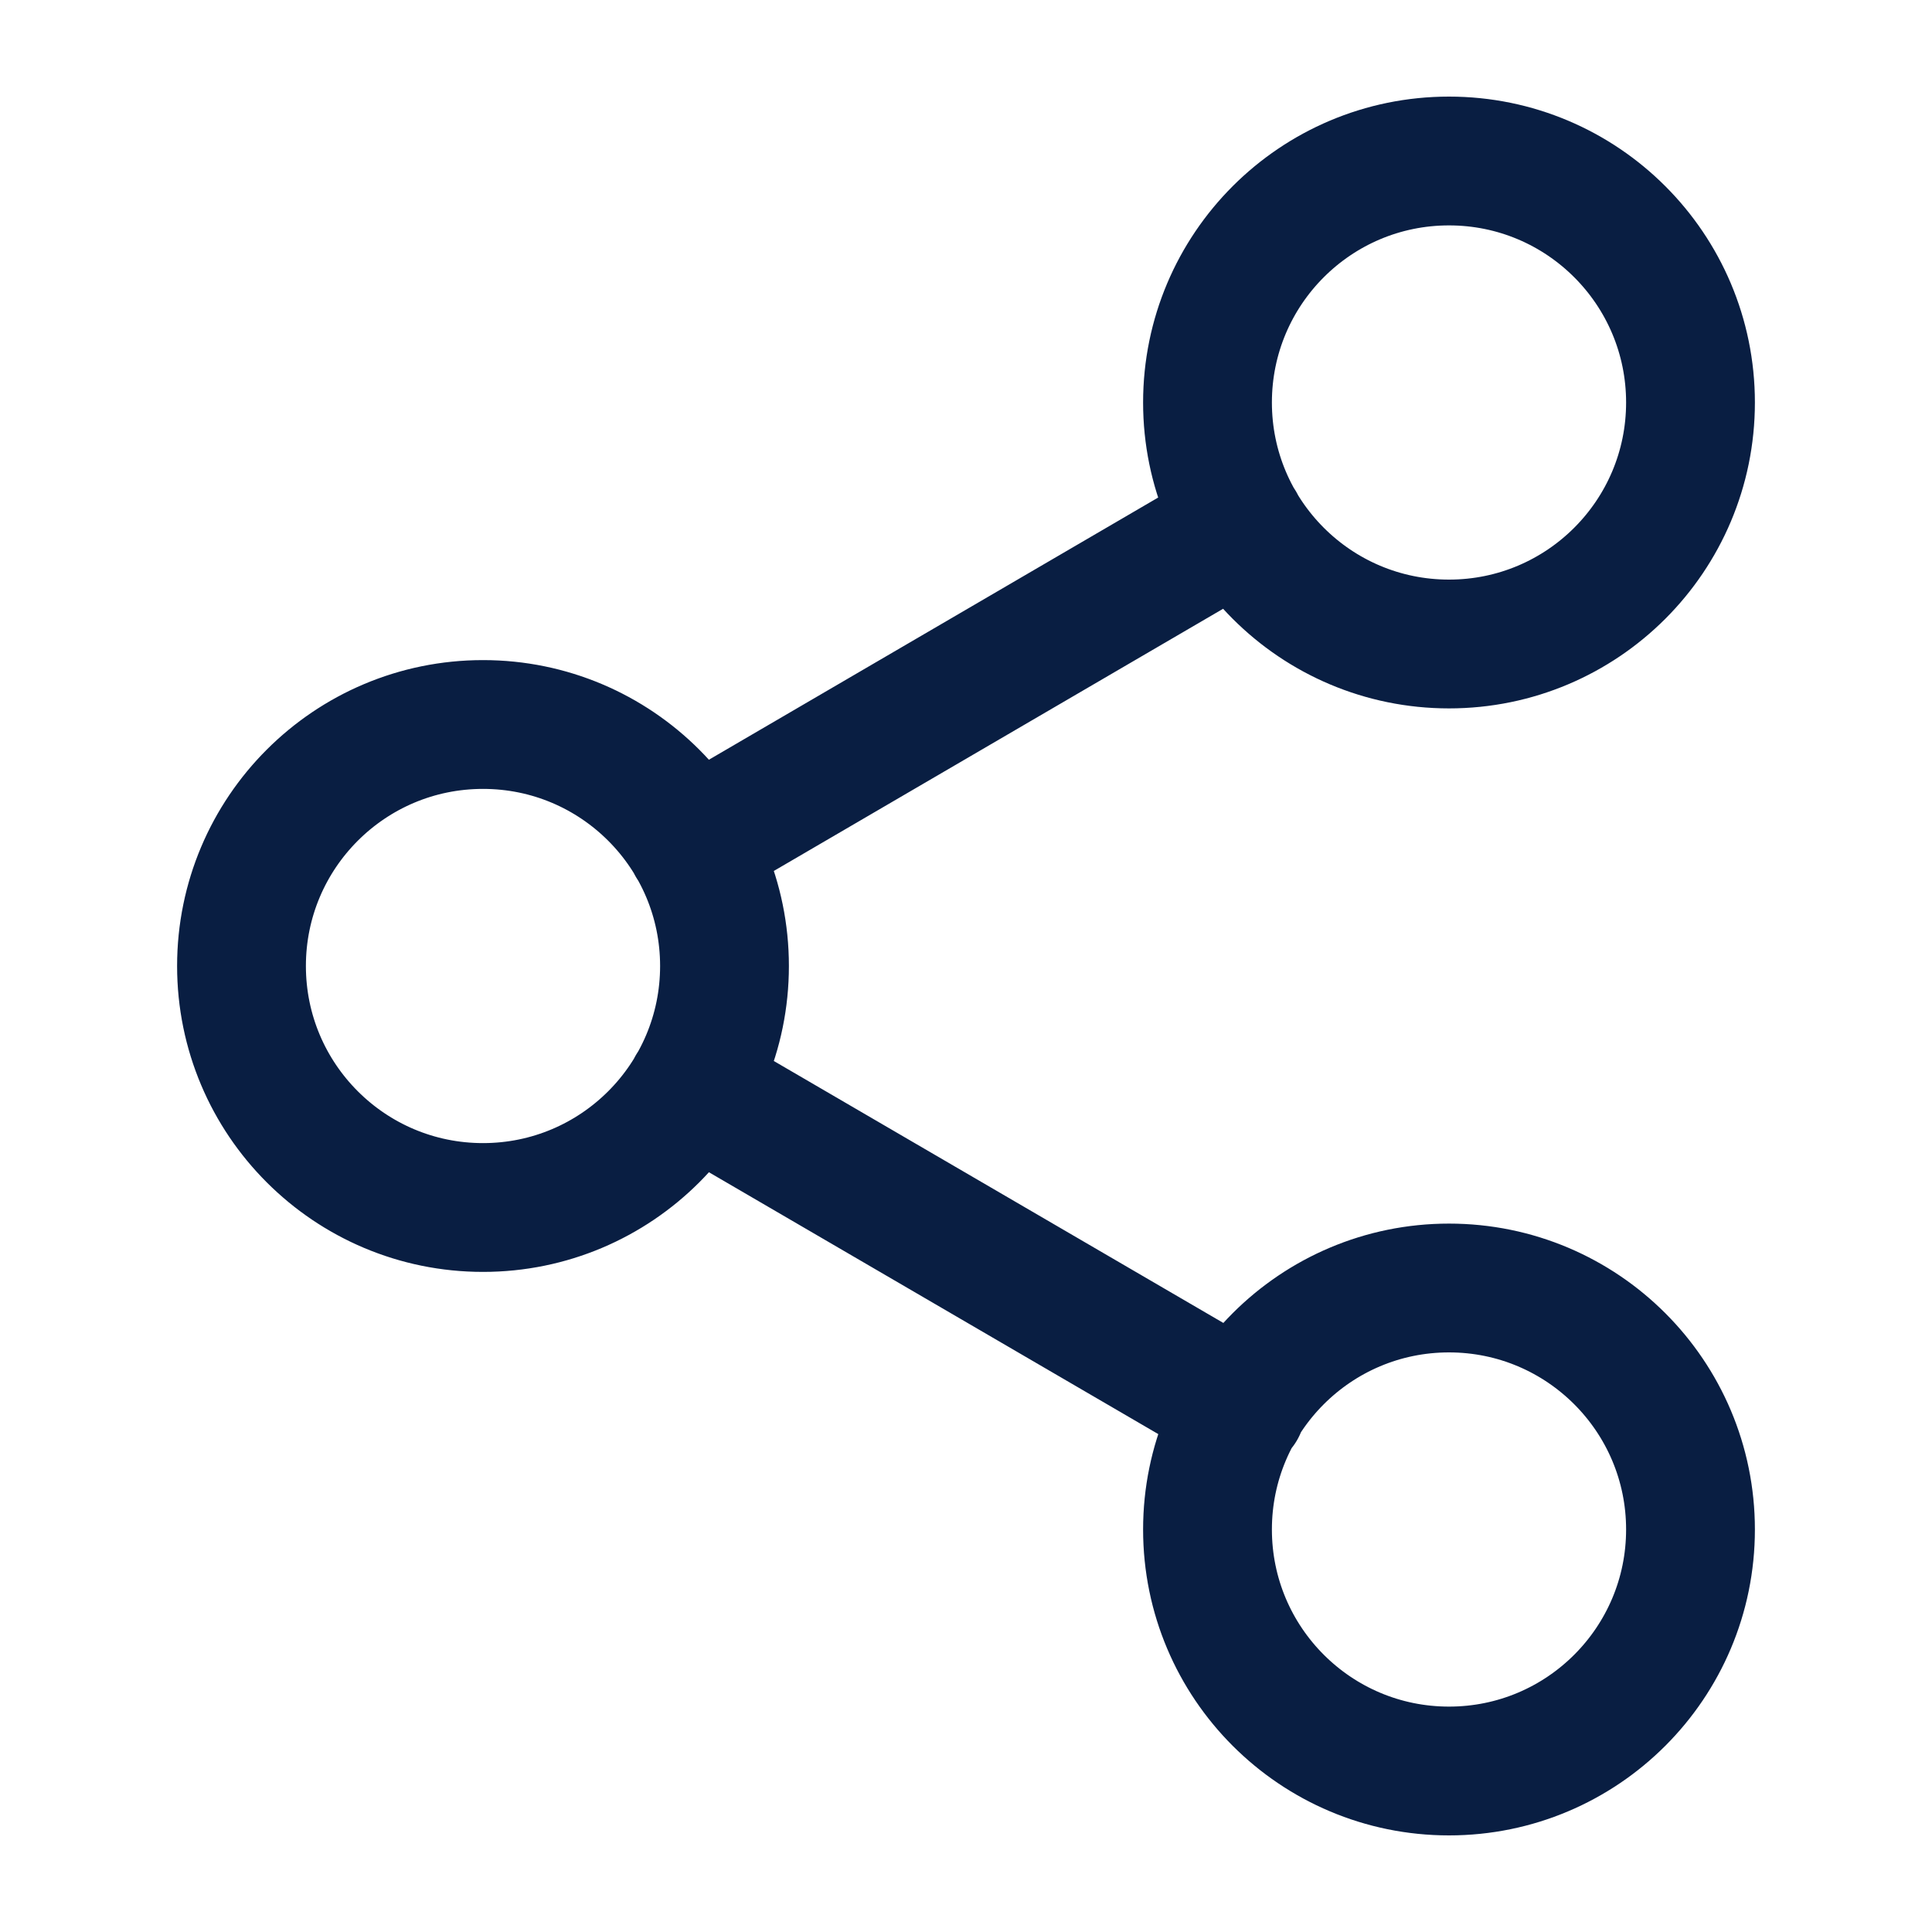 <svg xmlns="http://www.w3.org/2000/svg" width="24" height="24" fill="none" viewBox="0 0 24 24">
    <path stroke="#091E42" stroke-linecap="round" stroke-linejoin="round" stroke-width="1.6" d="M18 8c1.657 0 3-1.343 3-3s-1.343-3-3-3-3 1.343-3 3 1.343 3 3 3zM6 15c1.657 0 3-1.343 3-3S7.657 9 6 9s-3 1.343-3 3 1.343 3 3 3zM18 22c1.657 0 3-1.343 3-3s-1.343-3-3-3-3 1.343-3 3 1.343 3 3 3zM8.59 13.51l6.83 3.98M15.41 6.51l-6.82 3.98"/>
</svg>
